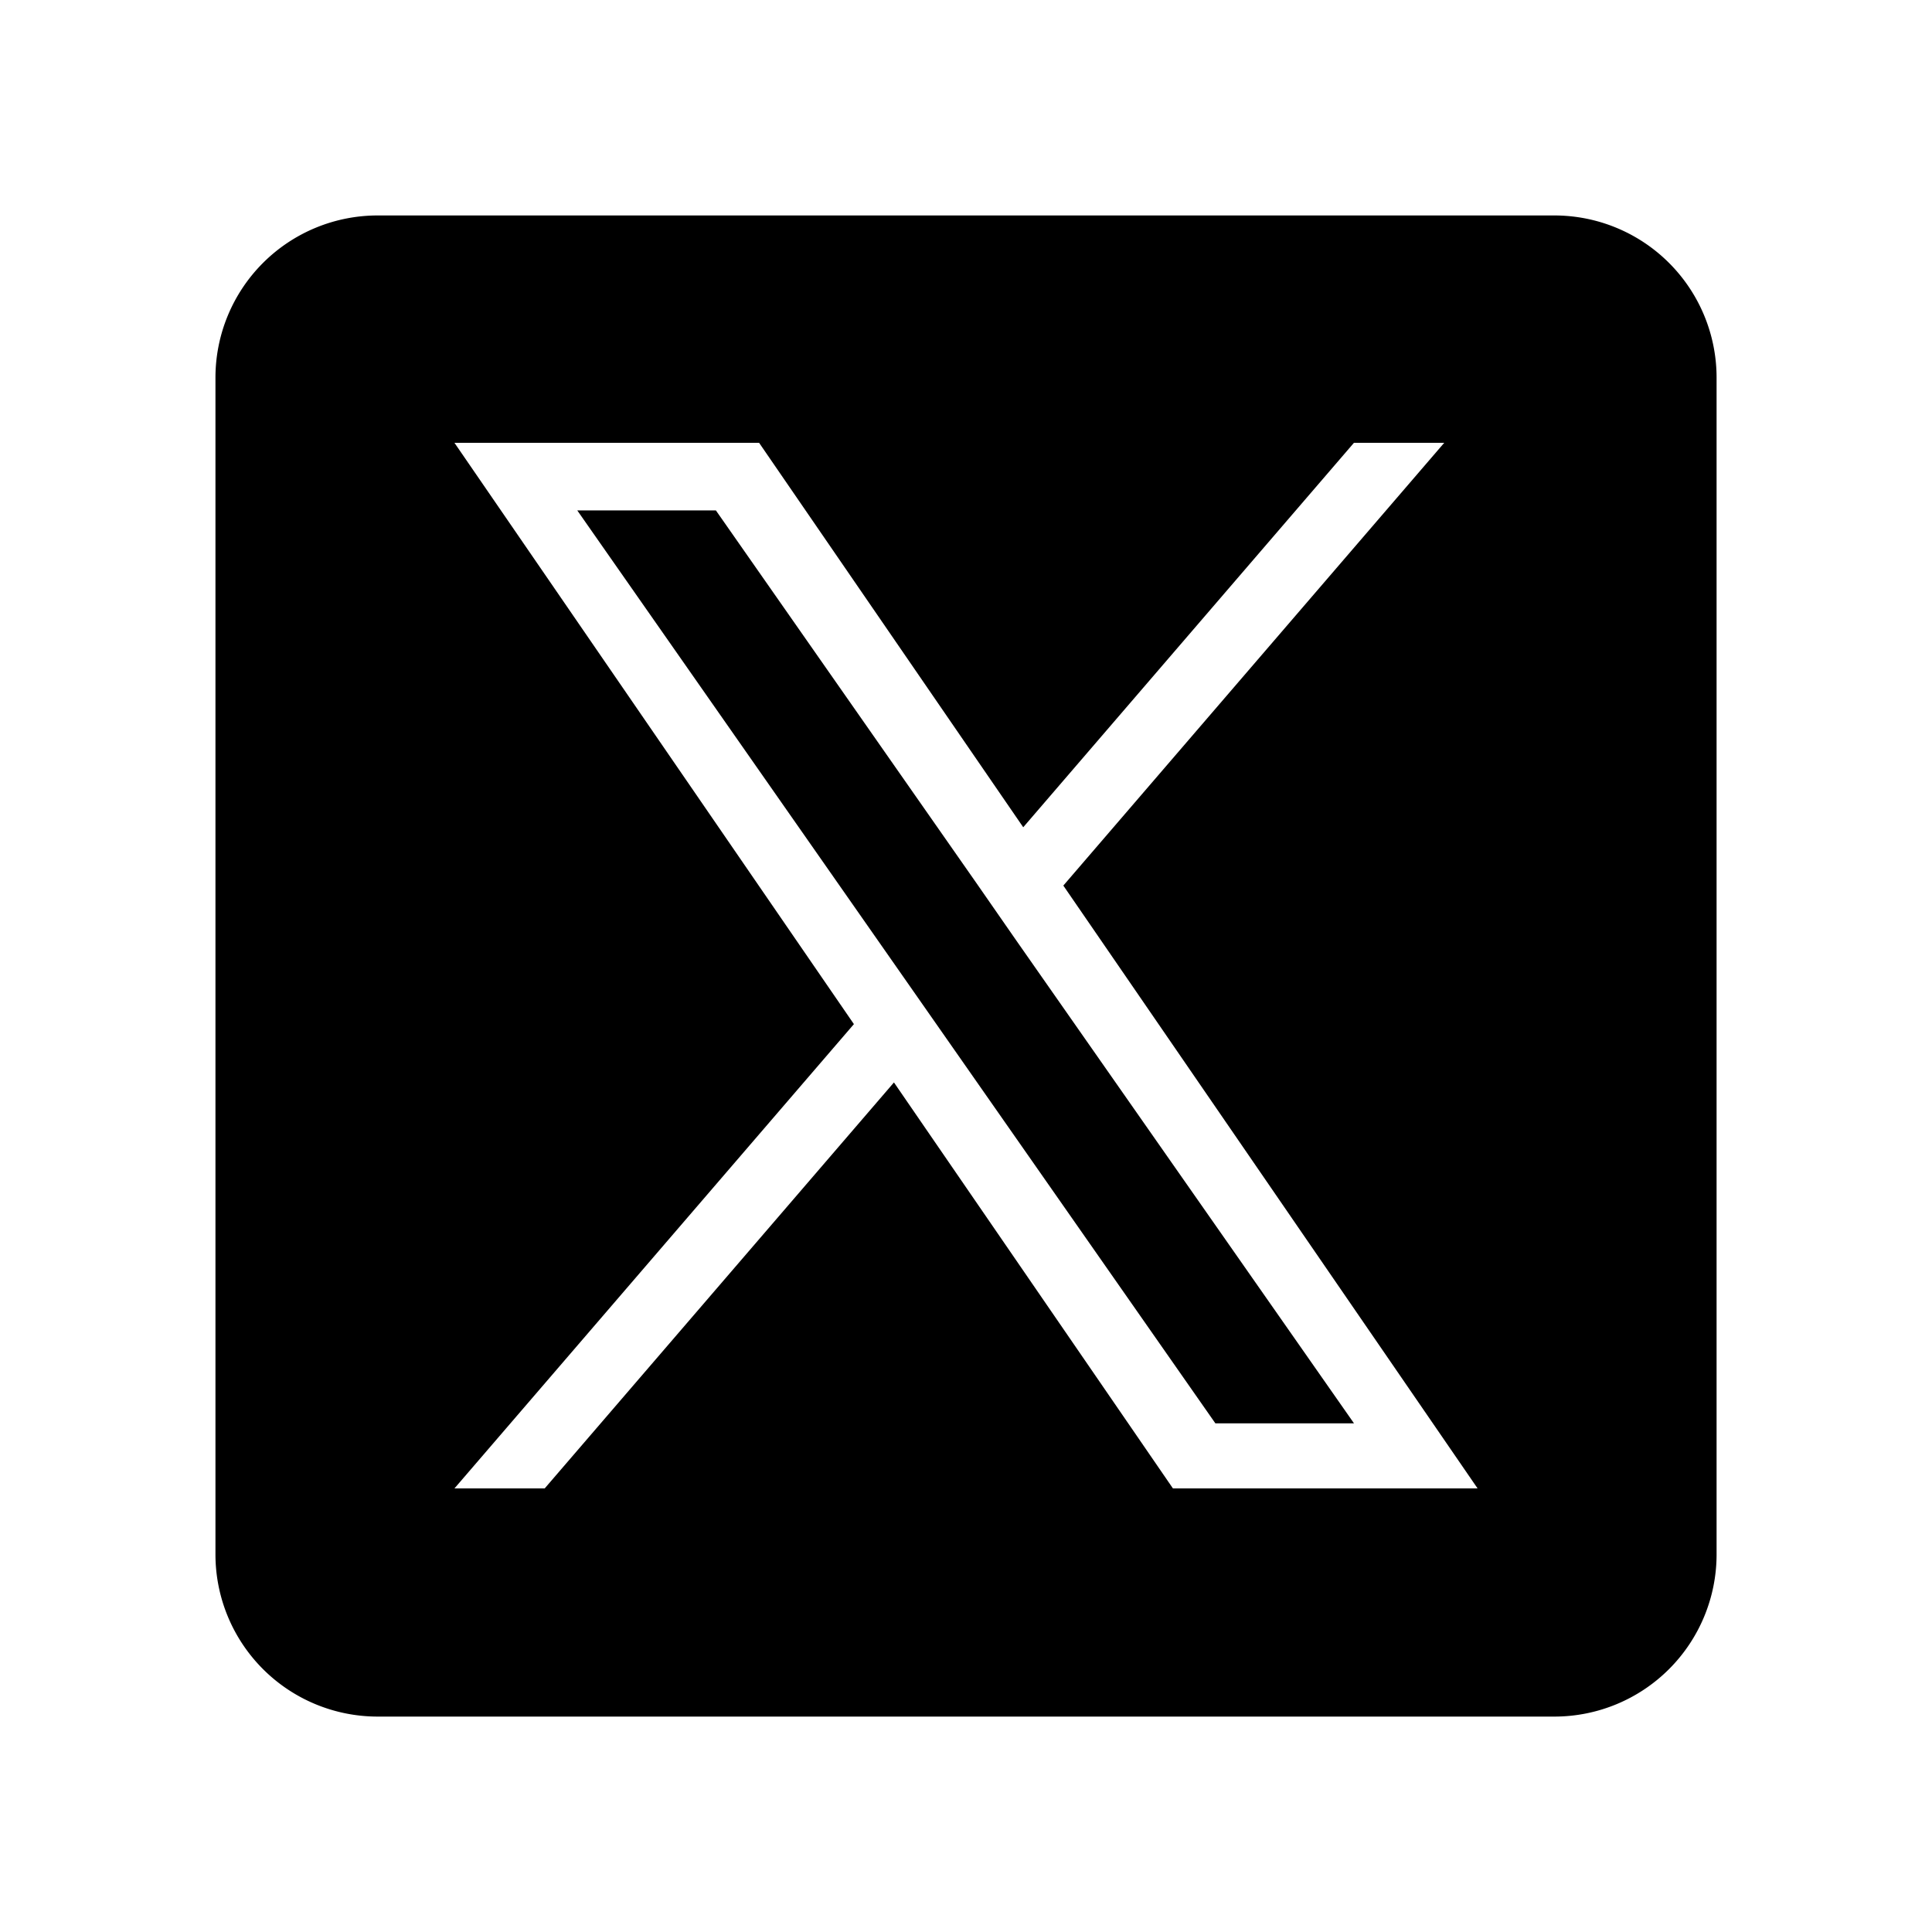 <svg xmlns="http://www.w3.org/2000/svg" width="48" height="48" viewBox="0 0 48 48">
  <g id="Group_160773" data-name="Group 160773" transform="translate(0 0)">
    <g id="icon_threads" transform="translate(0 -0.1)">
      <g id="Layer_1">
        <g id="Layer_1-2" data-name="Layer_1">
          <g id="Group_160786" data-name="Group 160786">
            <rect id="Rectangle_20339" data-name="Rectangle 20339" width="48" height="48" transform="translate(0 0.1)" fill="rgba(255,255,255,0)"/>
            <g id="Group_160772" data-name="Group 160772" transform="translate(5.353 5.453)">
              <path id="Path_61702" data-name="Path 61702" d="M306.626,252.063l8.393,12h-3.444l-6.849-9.8h0l-1.005-1.438-8-11.444h3.444l6.456,9.235Z" transform="translate(-286.732 -234.053)"/>
              <path id="Path_61703" data-name="Path 61703" d="M33.265,0H4.03A4.03,4.03,0,0,0,0,4.03V33.265a4.03,4.03,0,0,0,4.03,4.03H33.265a4.03,4.03,0,0,0,4.03-4.03V4.03A4.03,4.03,0,0,0,33.265,0ZM23.788,31.626,16.857,21.54,8.18,31.626H5.938l9.924-11.535L5.938,5.649h7.569L20.069,15.2l8.216-9.551h2.243l-9.463,11h0L31.357,31.626Z"/>
            </g>
          </g>
        </g>
      </g>
    </g>
  </g>
</svg>
